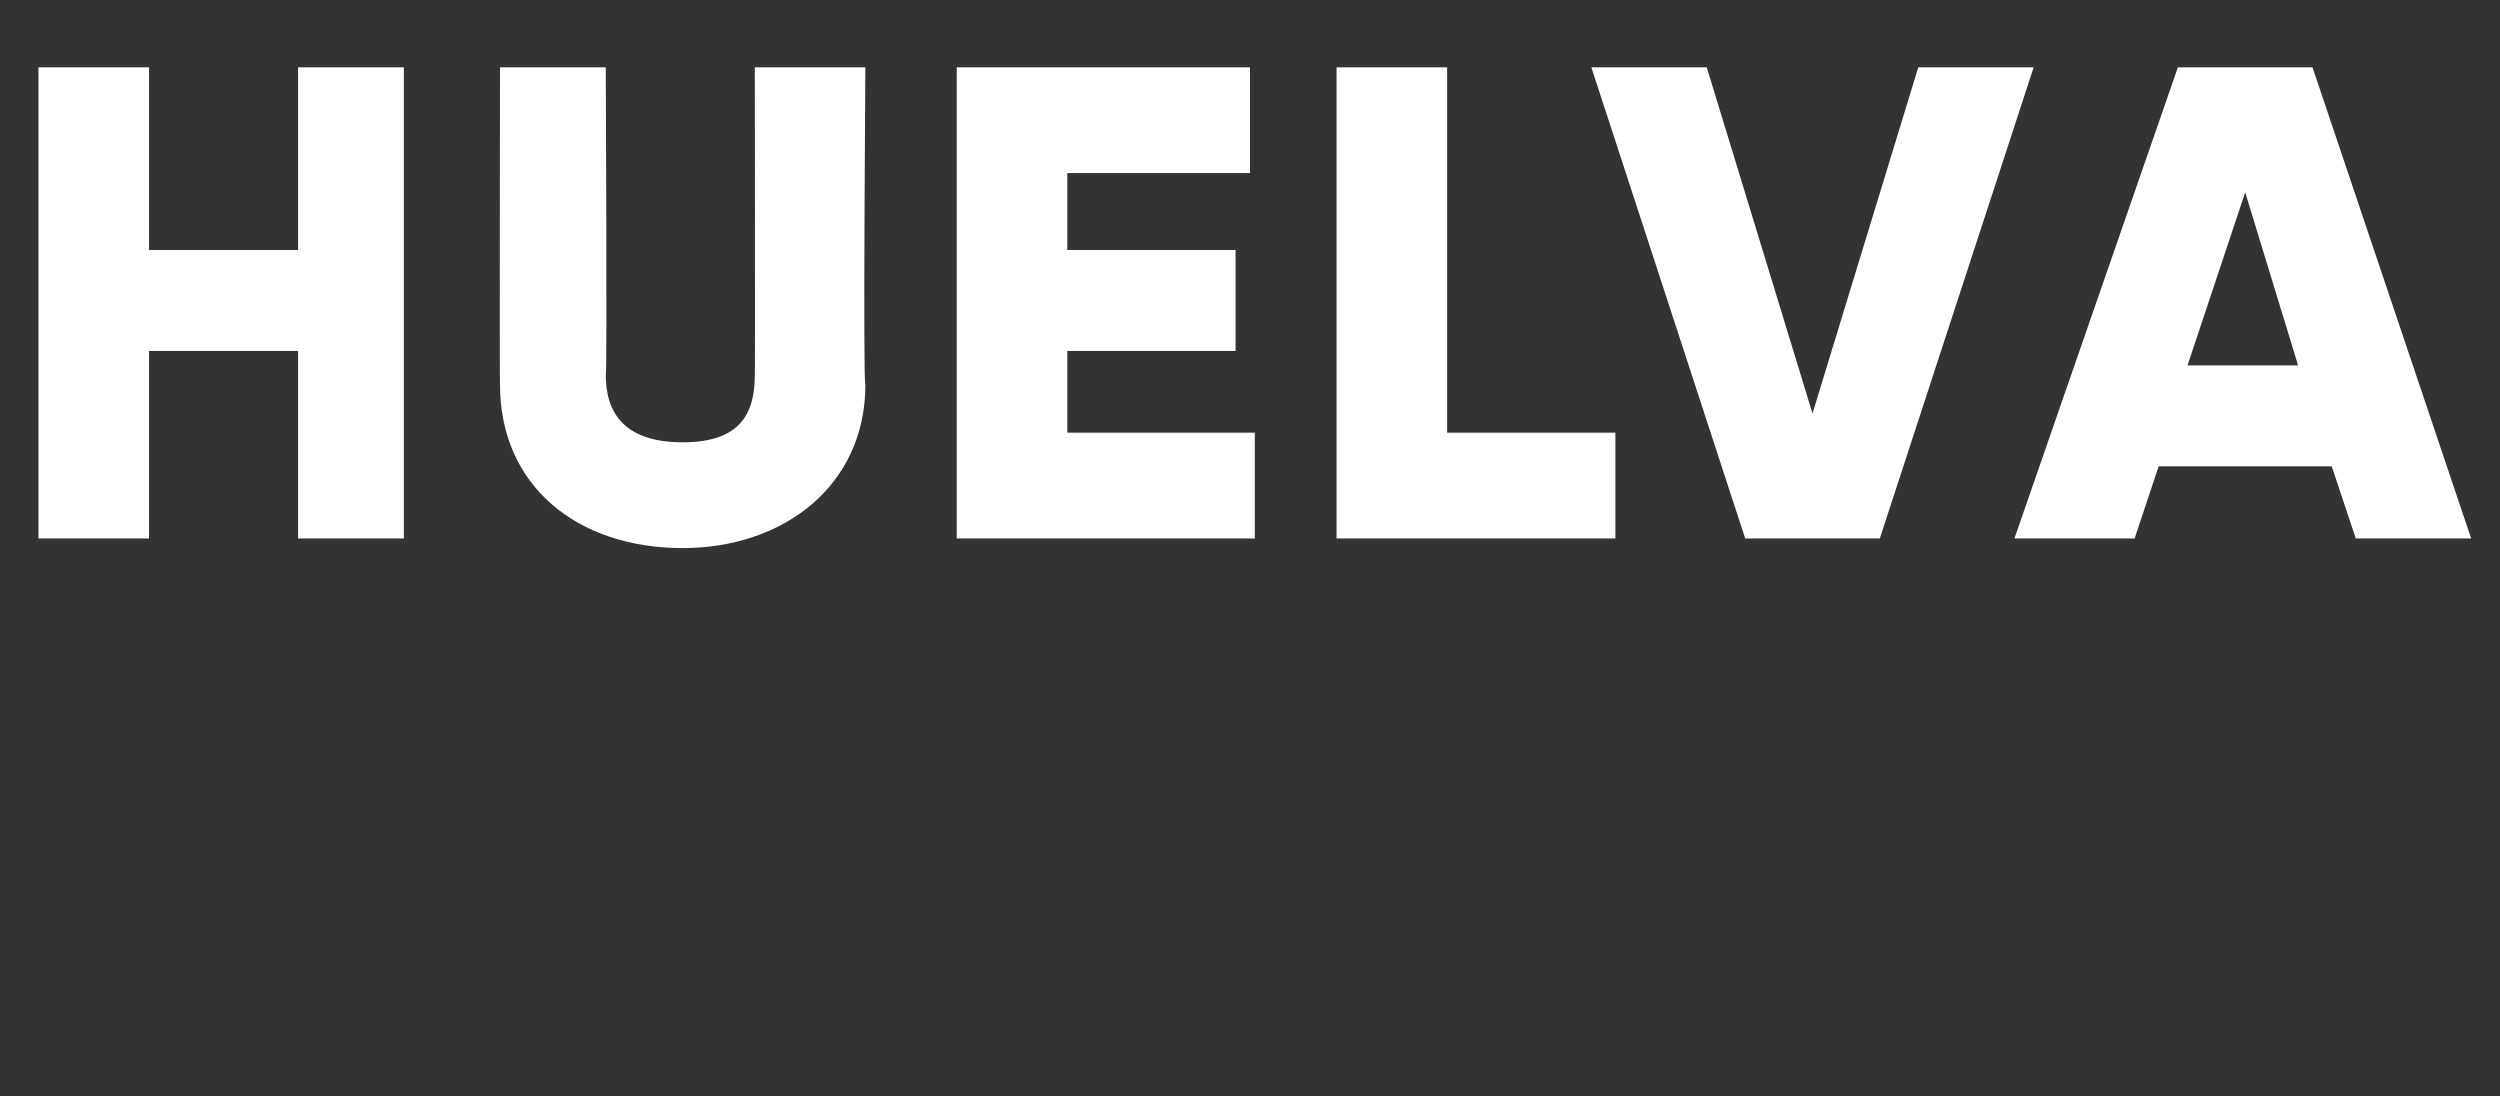 <?xml version="1.0" standalone="no"?><!DOCTYPE svg PUBLIC "-//W3C//DTD SVG 1.1//EN" "http://www.w3.org/Graphics/SVG/1.1/DTD/svg11.dtd"><svg xmlns="http://www.w3.org/2000/svg" version="1.1" width="52px" height="22.8px" viewBox="0 0 52 22.8"><rect x="0" y="0" width="52" height="22.8" fill="#333333" stroke="none"/>  <desc>HUELVA</desc>  <defs/>  <g id="Polygon86087">    <path d="M 8.4 1.4 L 8.4 11.2 L 6.2 11.2 L 6.2 7.3 L 3.1 7.3 L 3.1 11.2 L 0.8 11.2 L 0.8 1.4 L 3.1 1.4 L 3.1 5.2 L 6.2 5.2 L 6.2 1.4 L 8.4 1.4 Z M 10.4 8 C 10.39 8.04 10.4 1.4 10.4 1.4 L 12.6 1.4 C 12.6 1.4 12.63 7.84 12.6 7.8 C 12.6 8.6 13 9.2 14.2 9.2 C 15.4 9.2 15.7 8.6 15.7 7.8 C 15.71 7.84 15.7 1.4 15.7 1.4 L 18 1.4 C 18 1.4 17.95 8.04 18 8 C 18 10.1 16.3 11.4 14.2 11.4 C 12 11.4 10.4 10.1 10.4 8 Z M 26.1 9 L 26.1 11.2 L 19.9 11.2 L 19.9 1.4 L 26 1.4 L 26 3.6 L 22.2 3.6 L 22.2 5.2 L 25.7 5.2 L 25.7 7.3 L 22.2 7.3 L 22.2 9 L 26.1 9 Z M 33.6 9 L 33.6 11.2 L 27.8 11.2 L 27.8 1.4 L 30.1 1.4 L 30.1 9 L 33.6 9 Z M 33.1 1.4 L 35.5 1.4 L 37.7 8.6 L 39.9 1.4 L 42.3 1.4 L 39.1 11.2 L 36.3 11.2 L 33.1 1.4 Z M 48.5 9.7 L 44.9 9.7 L 44.4 11.2 L 41.9 11.2 L 45.3 1.4 L 48.1 1.4 L 51.4 11.2 L 49 11.2 L 48.5 9.7 Z M 47.8 7.6 L 46.7 4 L 45.5 7.6 L 47.8 7.6 Z " stroke="none" fill="#fff"/>  </g></svg>